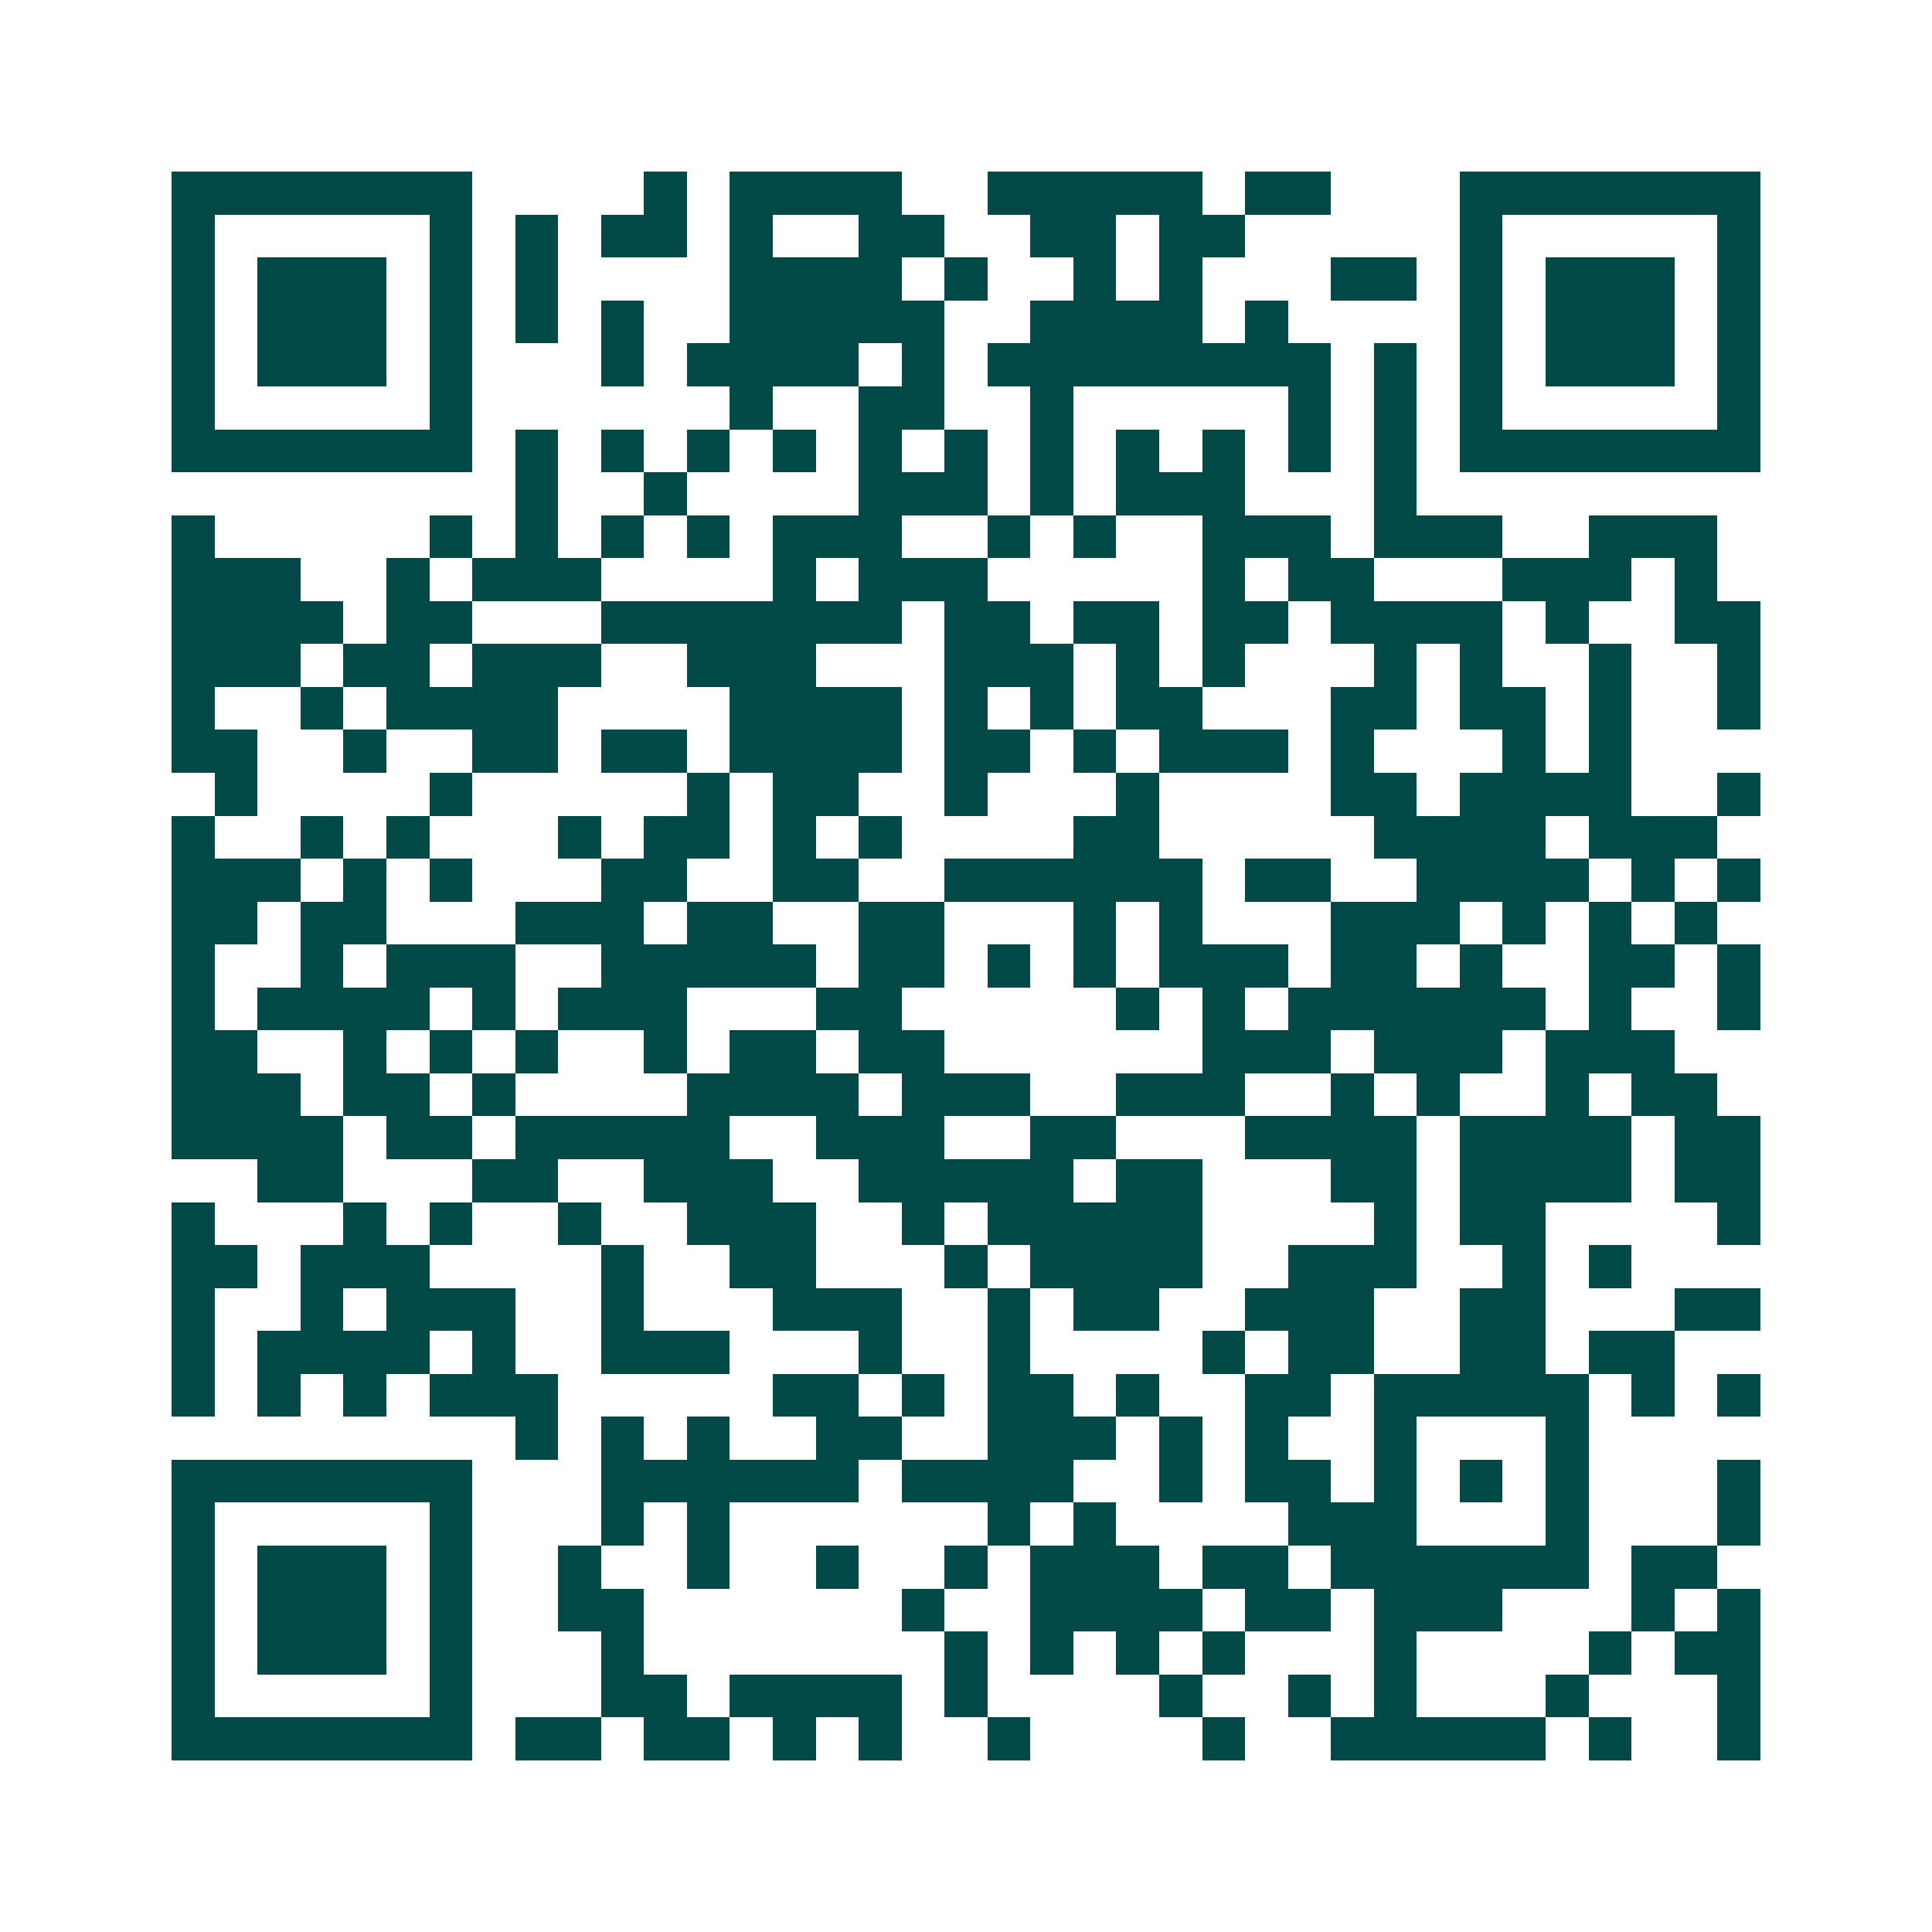 <svg xmlns="http://www.w3.org/2000/svg" width="200" height="200" viewBox="0 0 45 45" shape-rendering="crispEdges"><path fill="#ffffff" d="M0 0h45v45H0z"/><path stroke="#014847" d="M4 4.5h7m4 0h1m1 0h4m2 0h5m1 0h2m3 0h7M4 5.5h1m5 0h1m1 0h1m1 0h2m1 0h1m2 0h2m2 0h2m1 0h2m5 0h1m5 0h1M4 6.5h1m1 0h3m1 0h1m1 0h1m4 0h4m1 0h1m2 0h1m1 0h1m3 0h2m1 0h1m1 0h3m1 0h1M4 7.5h1m1 0h3m1 0h1m1 0h1m1 0h1m2 0h5m2 0h4m1 0h1m4 0h1m1 0h3m1 0h1M4 8.5h1m1 0h3m1 0h1m3 0h1m1 0h4m1 0h1m1 0h8m1 0h1m1 0h1m1 0h3m1 0h1M4 9.5h1m5 0h1m6 0h1m2 0h2m2 0h1m5 0h1m1 0h1m1 0h1m5 0h1M4 10.5h7m1 0h1m1 0h1m1 0h1m1 0h1m1 0h1m1 0h1m1 0h1m1 0h1m1 0h1m1 0h1m1 0h1m1 0h7M12 11.5h1m2 0h1m4 0h3m1 0h1m1 0h3m3 0h1M4 12.5h1m5 0h1m1 0h1m1 0h1m1 0h1m1 0h3m2 0h1m1 0h1m2 0h3m1 0h3m2 0h3M4 13.5h3m2 0h1m1 0h3m4 0h1m1 0h3m5 0h1m1 0h2m3 0h3m1 0h1M4 14.5h4m1 0h2m3 0h7m1 0h2m1 0h2m1 0h2m1 0h4m1 0h1m2 0h2M4 15.5h3m1 0h2m1 0h3m2 0h3m3 0h3m1 0h1m1 0h1m3 0h1m1 0h1m2 0h1m2 0h1M4 16.5h1m2 0h1m1 0h4m4 0h4m1 0h1m1 0h1m1 0h2m3 0h2m1 0h2m1 0h1m2 0h1M4 17.5h2m2 0h1m2 0h2m1 0h2m1 0h4m1 0h2m1 0h1m1 0h3m1 0h1m3 0h1m1 0h1M5 18.5h1m4 0h1m5 0h1m1 0h2m2 0h1m3 0h1m4 0h2m1 0h4m2 0h1M4 19.5h1m2 0h1m1 0h1m3 0h1m1 0h2m1 0h1m1 0h1m4 0h2m5 0h4m1 0h3M4 20.5h3m1 0h1m1 0h1m3 0h2m2 0h2m2 0h6m1 0h2m2 0h4m1 0h1m1 0h1M4 21.5h2m1 0h2m3 0h3m1 0h2m2 0h2m3 0h1m1 0h1m3 0h3m1 0h1m1 0h1m1 0h1M4 22.5h1m2 0h1m1 0h3m2 0h5m1 0h2m1 0h1m1 0h1m1 0h3m1 0h2m1 0h1m2 0h2m1 0h1M4 23.5h1m1 0h4m1 0h1m1 0h3m3 0h2m5 0h1m1 0h1m1 0h6m1 0h1m2 0h1M4 24.5h2m2 0h1m1 0h1m1 0h1m2 0h1m1 0h2m1 0h2m6 0h3m1 0h3m1 0h3M4 25.5h3m1 0h2m1 0h1m4 0h4m1 0h3m2 0h3m2 0h1m1 0h1m2 0h1m1 0h2M4 26.5h4m1 0h2m1 0h5m2 0h3m2 0h2m3 0h4m1 0h4m1 0h2M6 27.5h2m3 0h2m2 0h3m2 0h5m1 0h2m3 0h2m1 0h4m1 0h2M4 28.5h1m3 0h1m1 0h1m2 0h1m2 0h3m2 0h1m1 0h5m4 0h1m1 0h2m4 0h1M4 29.5h2m1 0h3m4 0h1m2 0h2m3 0h1m1 0h4m2 0h3m2 0h1m1 0h1M4 30.5h1m2 0h1m1 0h3m2 0h1m3 0h3m2 0h1m1 0h2m2 0h3m2 0h2m3 0h2M4 31.5h1m1 0h4m1 0h1m2 0h3m3 0h1m2 0h1m4 0h1m1 0h2m2 0h2m1 0h2M4 32.5h1m1 0h1m1 0h1m1 0h3m5 0h2m1 0h1m1 0h2m1 0h1m2 0h2m1 0h5m1 0h1m1 0h1M12 33.5h1m1 0h1m1 0h1m2 0h2m2 0h3m1 0h1m1 0h1m2 0h1m3 0h1M4 34.5h7m3 0h6m1 0h4m2 0h1m1 0h2m1 0h1m1 0h1m1 0h1m3 0h1M4 35.5h1m5 0h1m3 0h1m1 0h1m6 0h1m1 0h1m4 0h3m3 0h1m3 0h1M4 36.5h1m1 0h3m1 0h1m2 0h1m2 0h1m2 0h1m2 0h1m1 0h3m1 0h2m1 0h6m1 0h2M4 37.5h1m1 0h3m1 0h1m2 0h2m6 0h1m2 0h4m1 0h2m1 0h3m3 0h1m1 0h1M4 38.5h1m1 0h3m1 0h1m3 0h1m7 0h1m1 0h1m1 0h1m1 0h1m3 0h1m4 0h1m1 0h2M4 39.5h1m5 0h1m3 0h2m1 0h4m1 0h1m4 0h1m2 0h1m1 0h1m3 0h1m3 0h1M4 40.5h7m1 0h2m1 0h2m1 0h1m1 0h1m2 0h1m4 0h1m2 0h5m1 0h1m2 0h1"/></svg>
